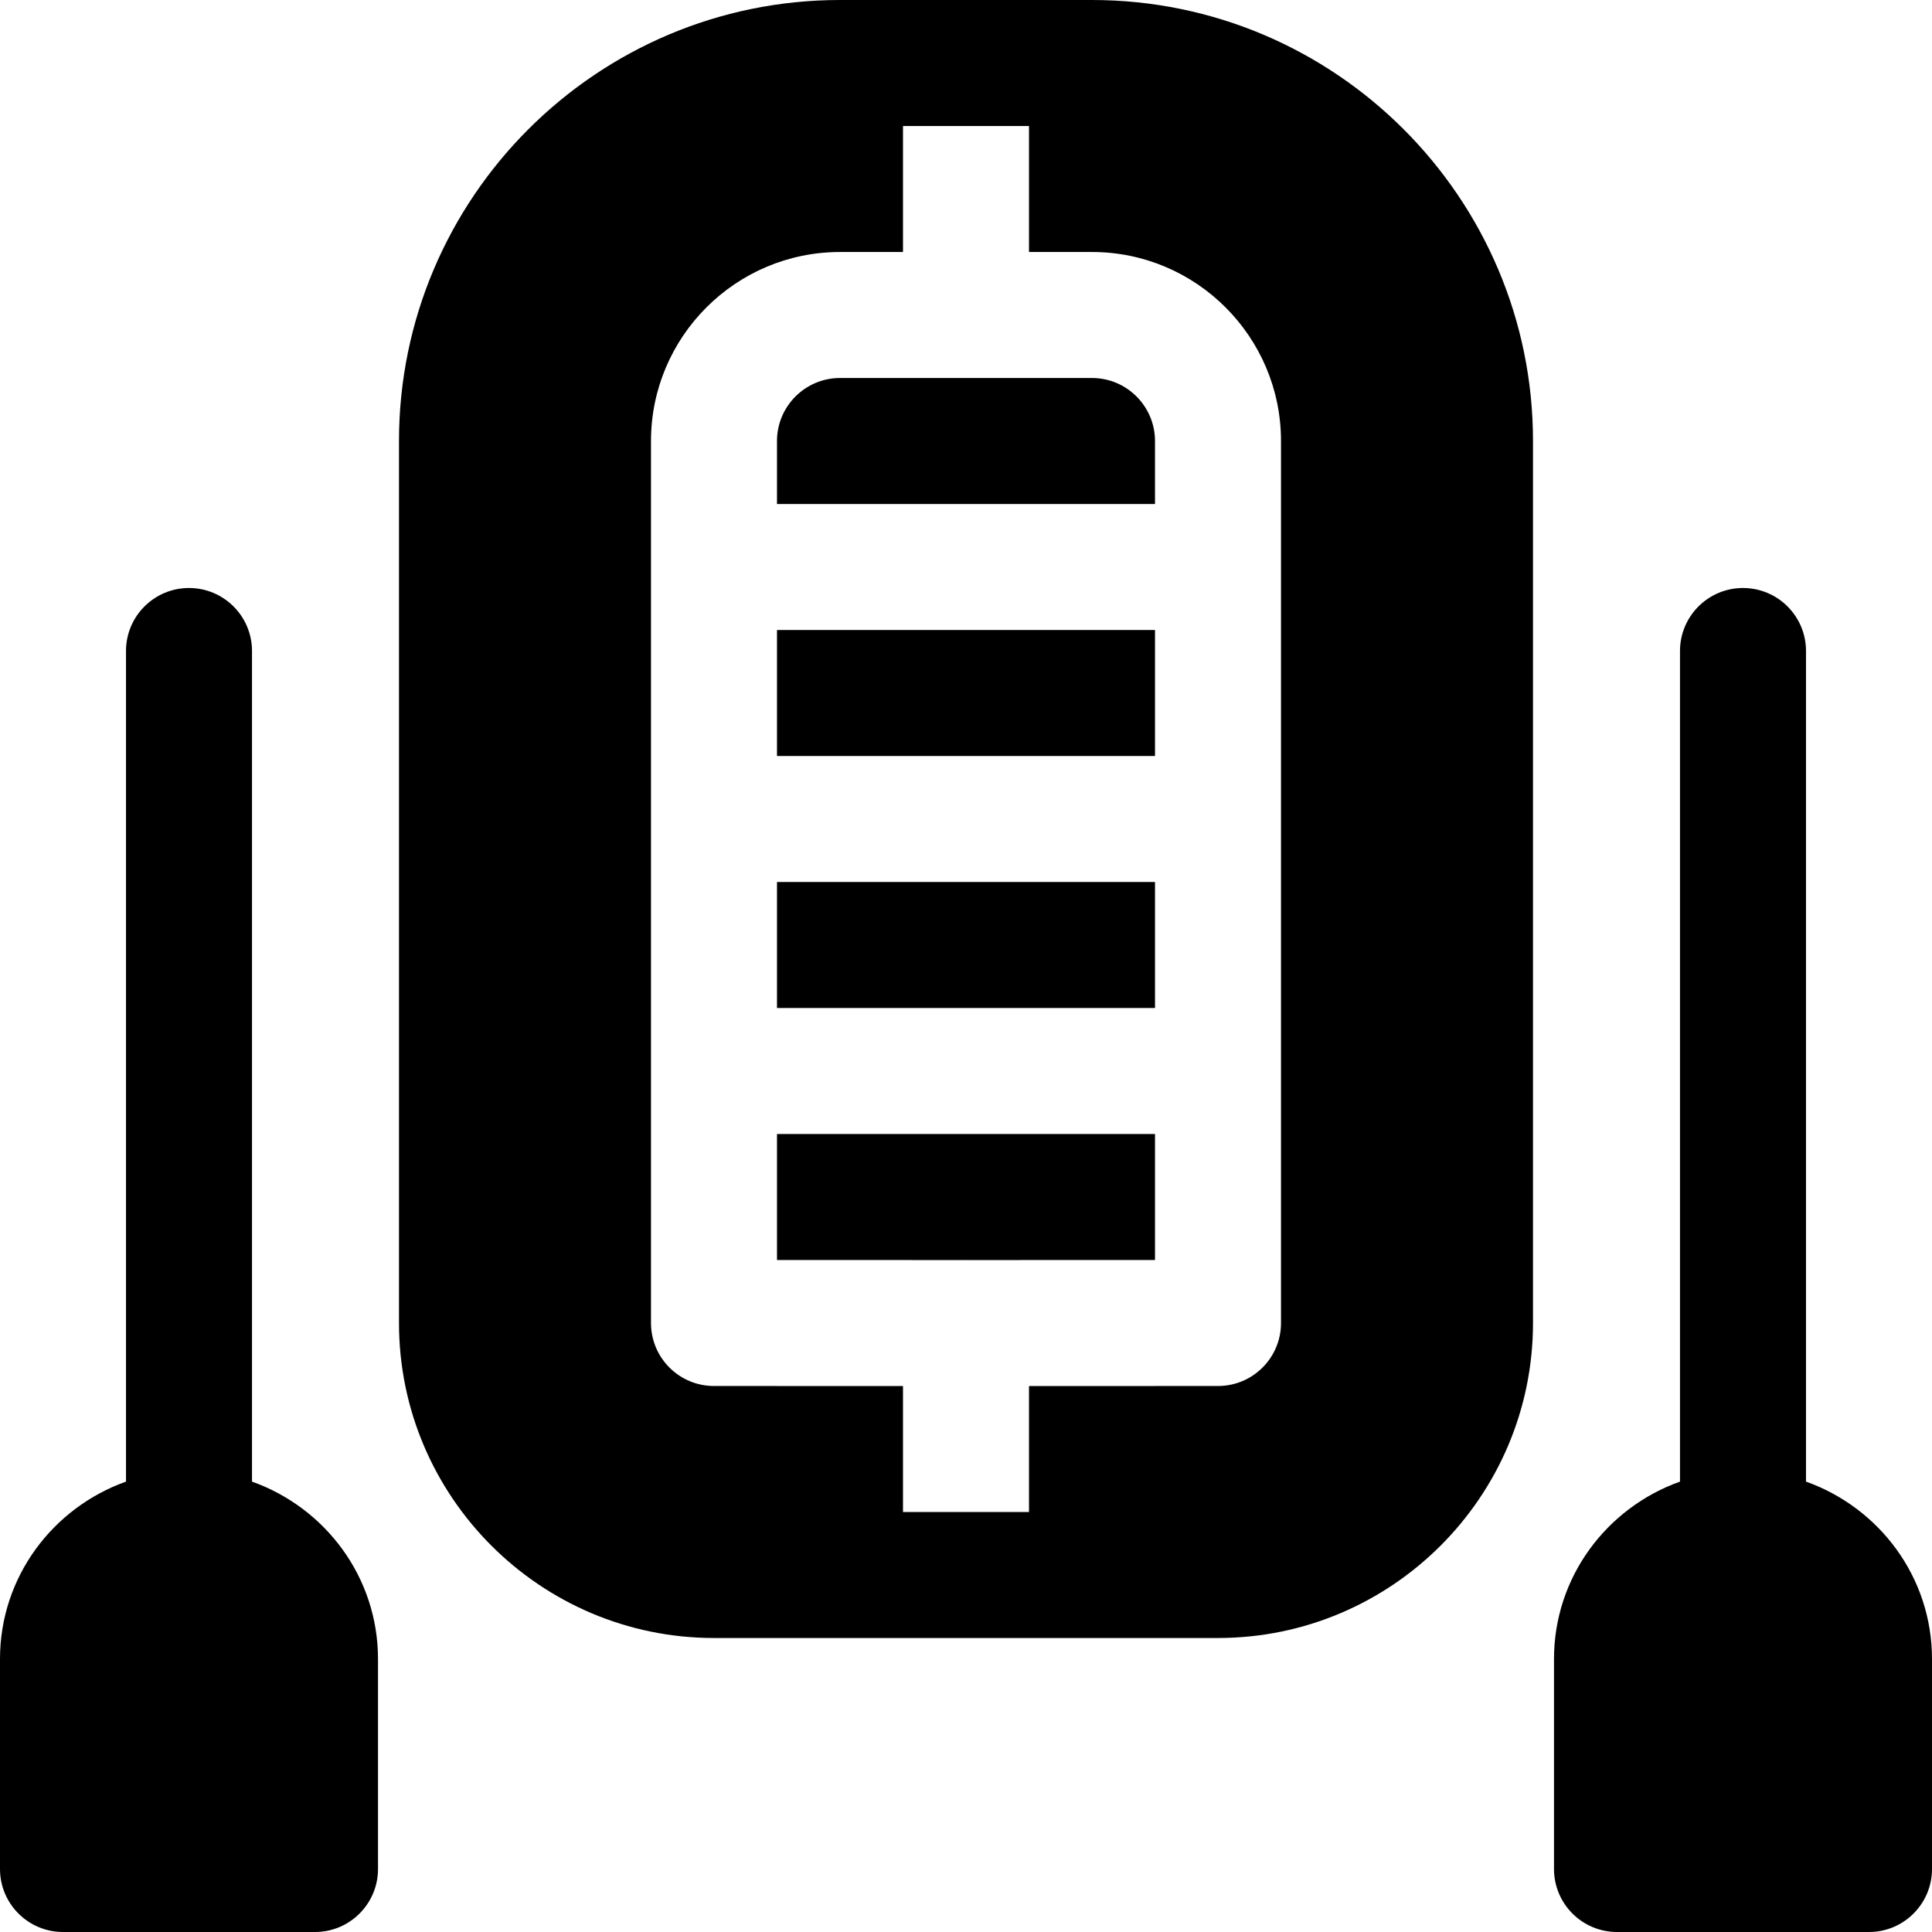 <?xml version="1.0" encoding="iso-8859-1"?>
<!-- Generator: Adobe Illustrator 19.0.0, SVG Export Plug-In . SVG Version: 6.00 Build 0)  -->
<svg version="1.1" id="Layer_1" xmlns="http://www.w3.org/2000/svg" xmlns:xlink="http://www.w3.org/1999/xlink" x="0px" y="0px"
	 viewBox="0 0 512 512" style="enable-background:new 0 0 512 512;" xml:space="preserve">
<g>
	<g>
		<path d="M478.609,392.642v-220.12c0-9.223-7.479-16.696-16.696-16.696s-16.696,7.473-16.696,16.696v220.12
			c-19.391,6.914-33.391,25.273-33.391,47.01v55.652c0,9.223,7.479,16.696,16.696,16.696h66.783c9.217,0,16.696-7.473,16.696-16.696
			v-55.652C512,417.916,498,399.556,478.609,392.642z"/>
	</g>
</g>
<g>
	<g>
		<path d="M66.783,392.642v-220.12c0-9.223-7.479-16.696-16.696-16.696s-16.696,7.473-16.696,16.696v220.12
			C14,399.556,0,417.916,0,439.652v55.652C0,504.527,7.479,512,16.696,512h66.783c9.217,0,16.696-7.473,16.696-16.696v-55.652
			C100.174,417.916,86.174,399.556,66.783,392.642z"/>
	</g>
</g>
<g>
	<g>
		<rect x="205.913" y="233.739" width="100.174" height="33.391"/>
	</g>
</g>
<g>
	<g>
		<path d="M289.391,100.174h-66.783c-9.206,0-16.696,7.49-16.696,16.696v16.696h100.174V116.87
			C306.087,107.664,298.597,100.174,289.391,100.174z"/>
	</g>
</g>
<g>
	<g>
		<rect x="205.913" y="166.957" width="100.174" height="33.391"/>
	</g>
</g>
<g>
	<g>
		<path d="M289.391,0h-66.783c-64.445,0-116.87,52.429-116.87,116.87v233.739c0,46.011,37.435,83.456,83.446,83.478
			c48.796,0.014,84.817,0.014,133.631,0c46.01-0.022,83.445-37.467,83.445-83.478V116.87C406.261,52.429,353.836,0,289.391,0z
			 M339.478,350.609c0,9.217-7.467,16.696-16.696,16.696l-50.087,0.012v33.379h-33.391v-33.379l-50.087-0.012
			c-9.228,0-16.696-7.479-16.696-16.696V116.87c0-27.619,22.468-50.087,50.087-50.087h16.696V33.391h33.391v33.391h16.696
			c27.619,0,50.087,22.468,50.087,50.087V350.609z"/>
	</g>
</g>
<g>
	<g>
		<path d="M205.913,300.522v33.397l49.926,0.011c0.056-0.001,0.107-0.017,0.161-0.017s0.106,0.016,0.161,0.017l49.926-0.011v-33.397
			H205.913z"/>
	</g>
</g>
<g>
</g>
<g>
</g>
<g>
</g>
<g>
</g>
<g>
</g>
<g>
</g>
<g>
</g>
<g>
</g>
<g>
</g>
<g>
</g>
<g>
</g>
<g>
</g>
<g>
</g>
<g>
</g>
<g>
</g>
</svg>
